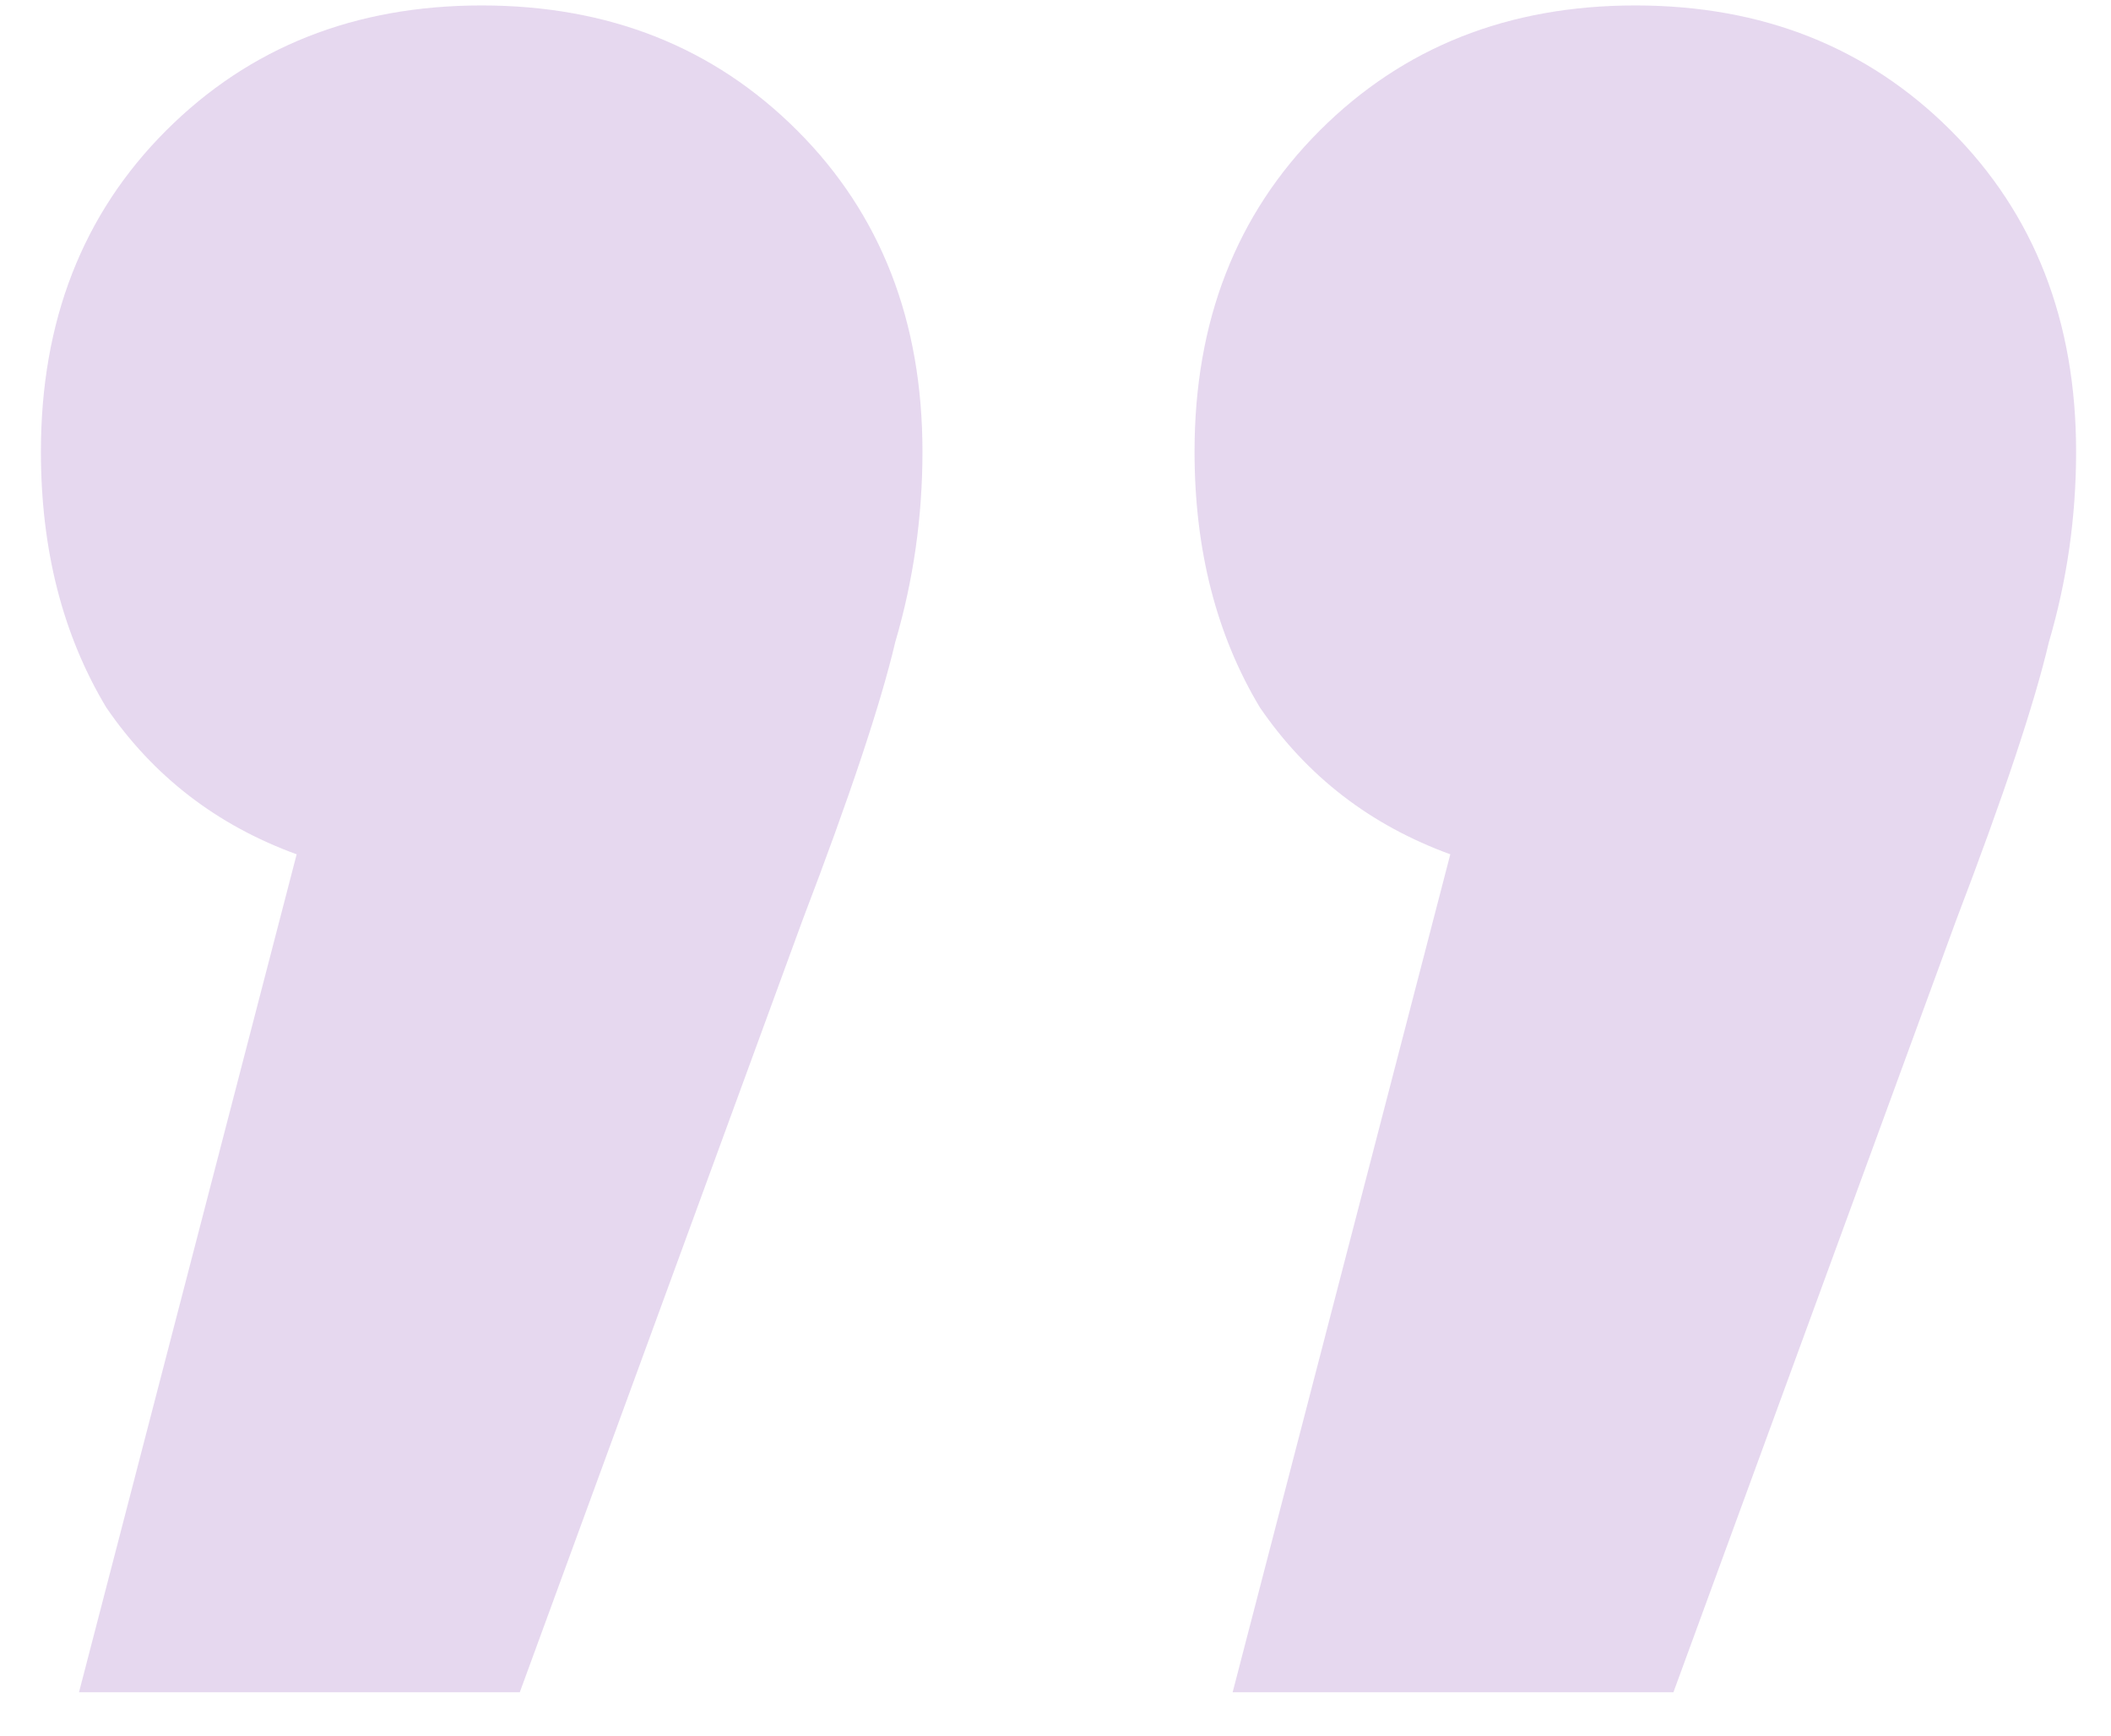 <svg width="45" height="37" viewBox="0 0 45 37" fill="none" xmlns="http://www.w3.org/2000/svg">
<path d="M10.268 0.116C12.975 0.116 15.217 1.005 16.996 2.784C18.775 4.563 19.664 6.844 19.664 9.628C19.664 11.02 19.471 12.373 19.084 13.688C18.775 15.003 18.117 16.975 17.112 19.604L11.08 36.076H1.684L6.324 18.212C4.623 17.593 3.269 16.549 2.264 15.08C1.336 13.533 0.872 11.716 0.872 9.628C0.872 6.844 1.761 4.563 3.54 2.784C5.319 1.005 7.561 0.116 10.268 0.116ZM34.86 0.116C37.567 0.116 39.809 1.005 41.588 2.784C43.367 4.563 44.256 6.844 44.256 9.628C44.256 11.02 44.063 12.373 43.676 13.688C43.367 15.003 42.709 16.975 41.704 19.604L35.672 36.076H26.276L30.916 18.212C29.215 17.593 27.861 16.549 26.856 15.08C25.928 13.533 25.464 11.716 25.464 9.628C25.464 6.844 26.353 4.563 28.132 2.784C29.911 1.005 32.153 0.116 34.86 0.116Z" fill="#AA7BCA" fill-opacity="0.3"/>
</svg>
